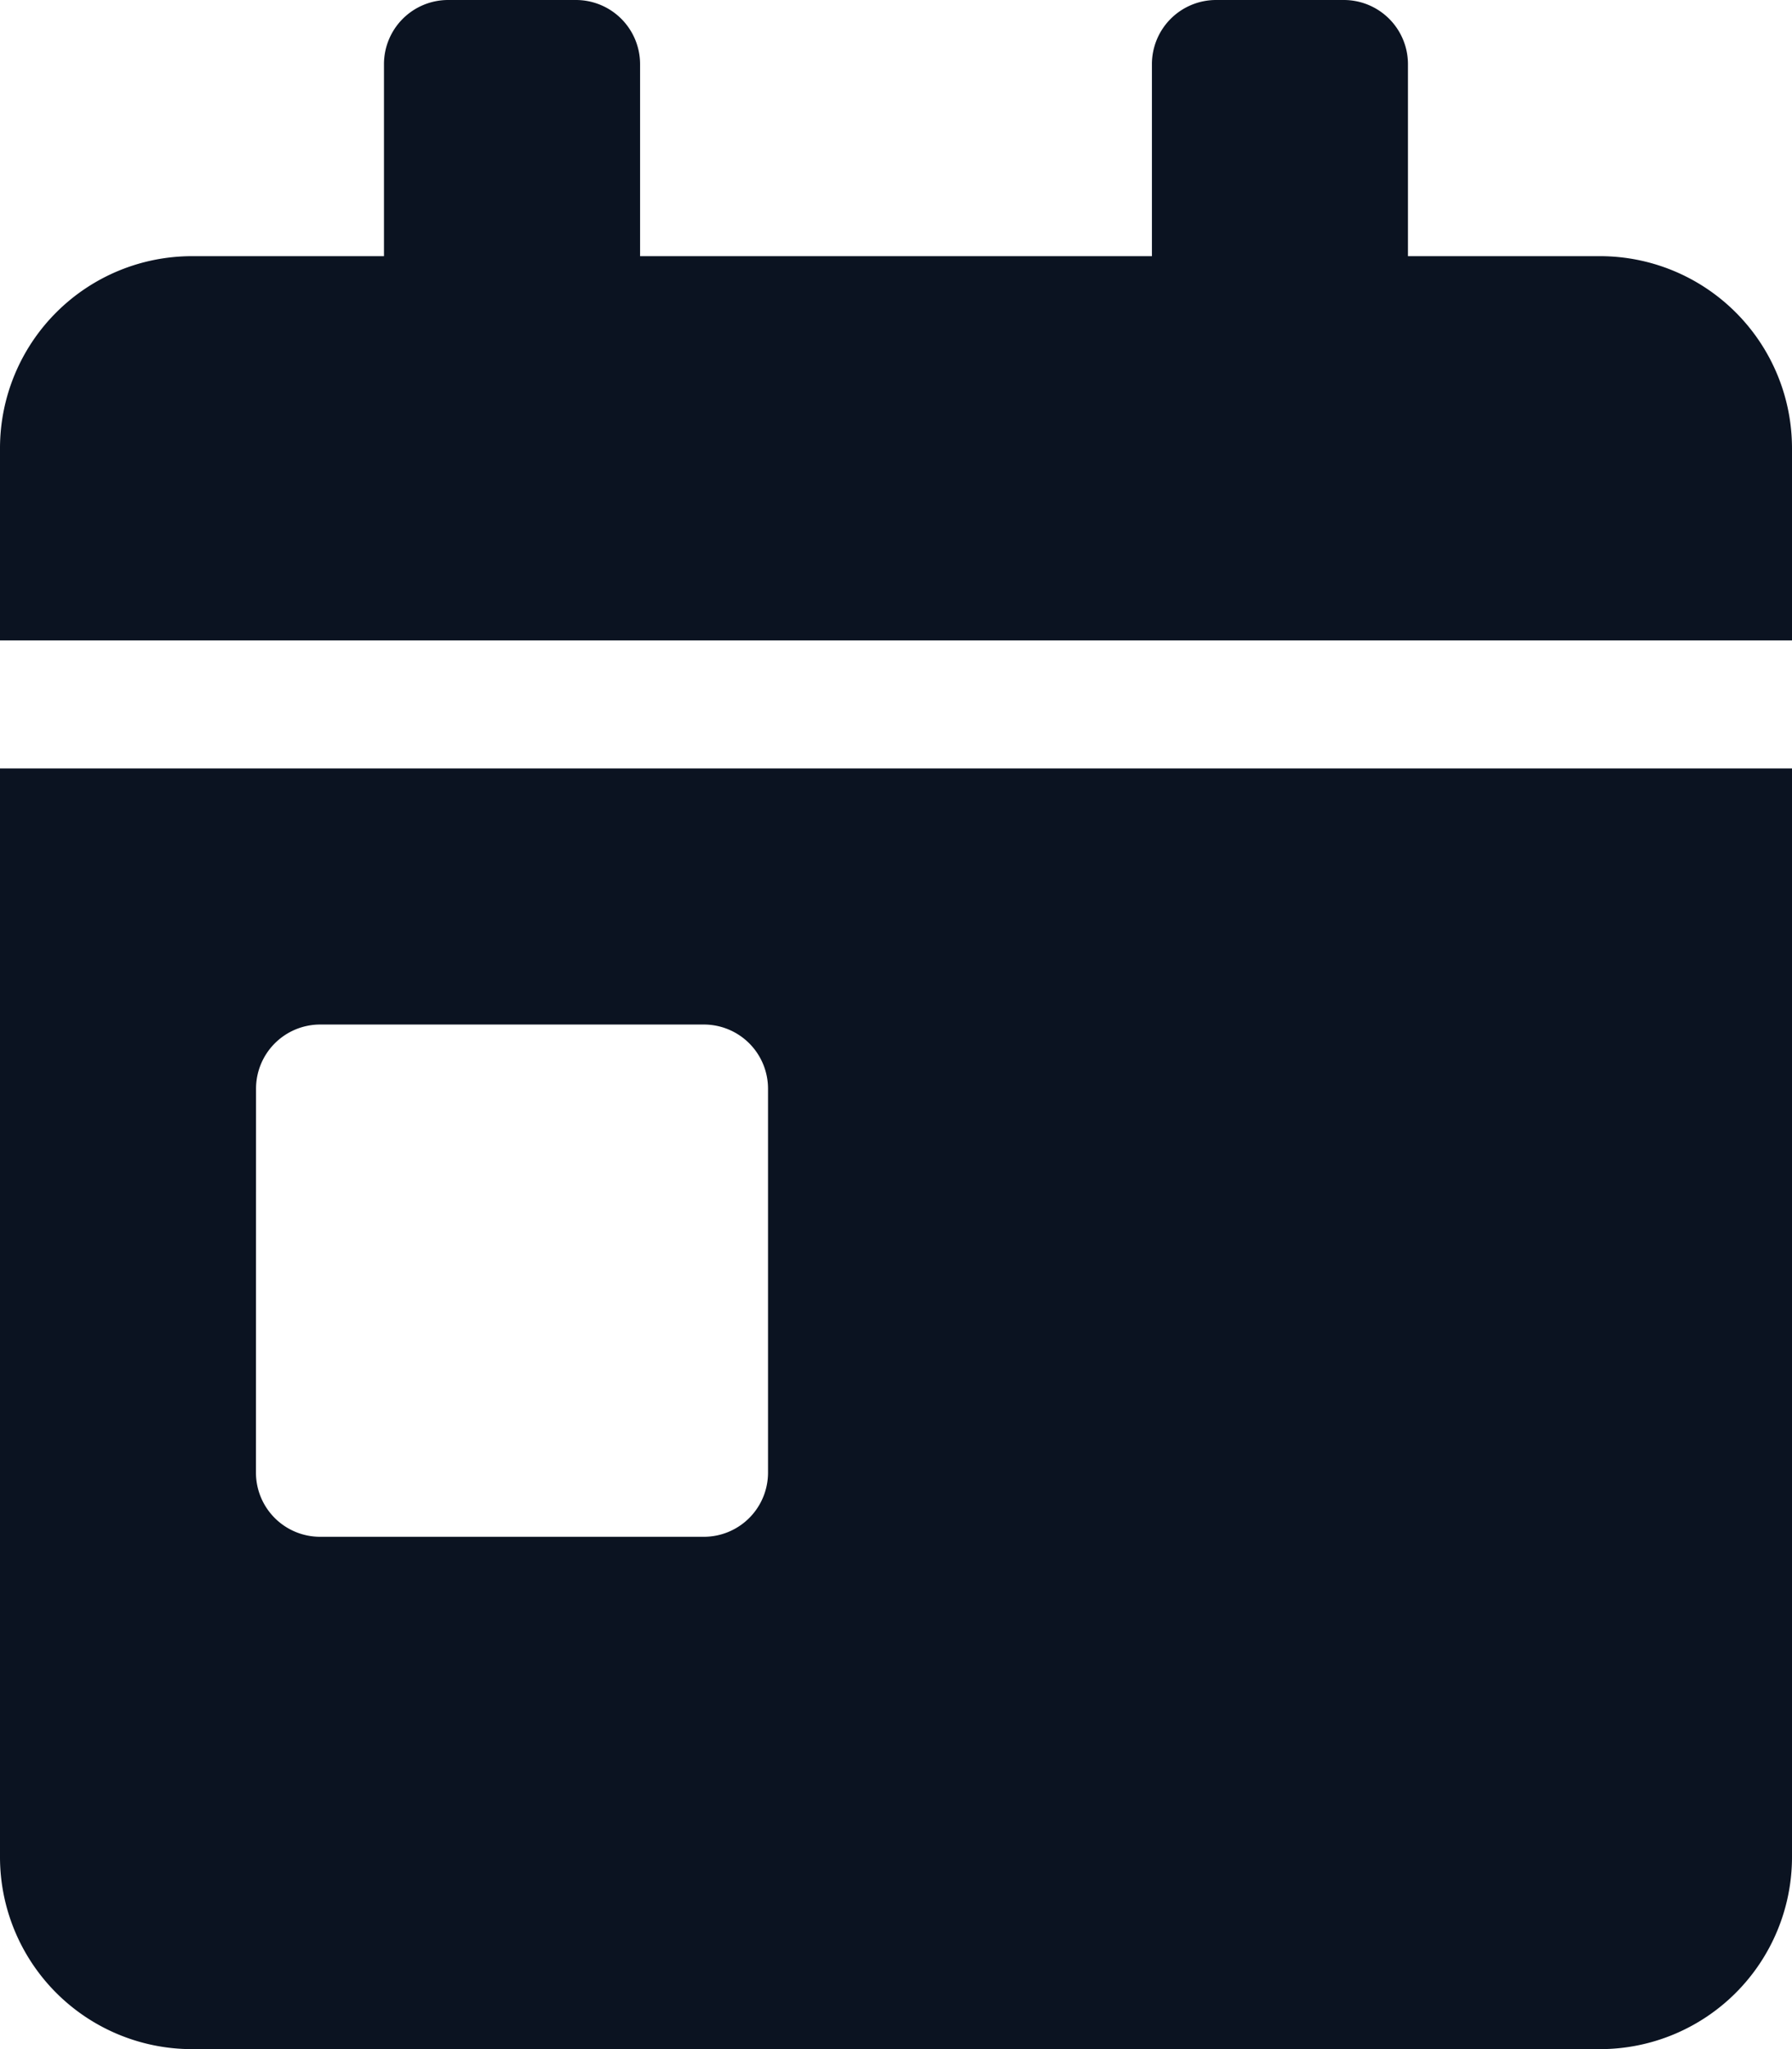 <svg xmlns="http://www.w3.org/2000/svg" width="24.917" height="28.476" viewBox="0 0 24.917 28.476"><defs><style>.a{fill:#0b1321;}</style></defs><path class="a" d="M0,25.807a2.67,2.67,0,0,0,2.67,2.67H22.247a2.67,2.67,0,0,0,2.67-2.67V10.679H0ZM3.56,15.128a.892.892,0,0,1,.89-.89H9.789a.892.892,0,0,1,.89.89v5.339a.892.892,0,0,1-.89.89H4.449a.892.892,0,0,1-.89-.89ZM22.247,3.56h-2.67V.89a.892.892,0,0,0-.89-.89h-1.78a.892.892,0,0,0-.89.89V3.56H8.9V.89A.892.892,0,0,0,8.009,0H6.229a.892.892,0,0,0-.89.89V3.56H2.67A2.67,2.67,0,0,0,0,6.229V8.9H24.917V6.229A2.67,2.67,0,0,0,22.247,3.56Z"/></svg>